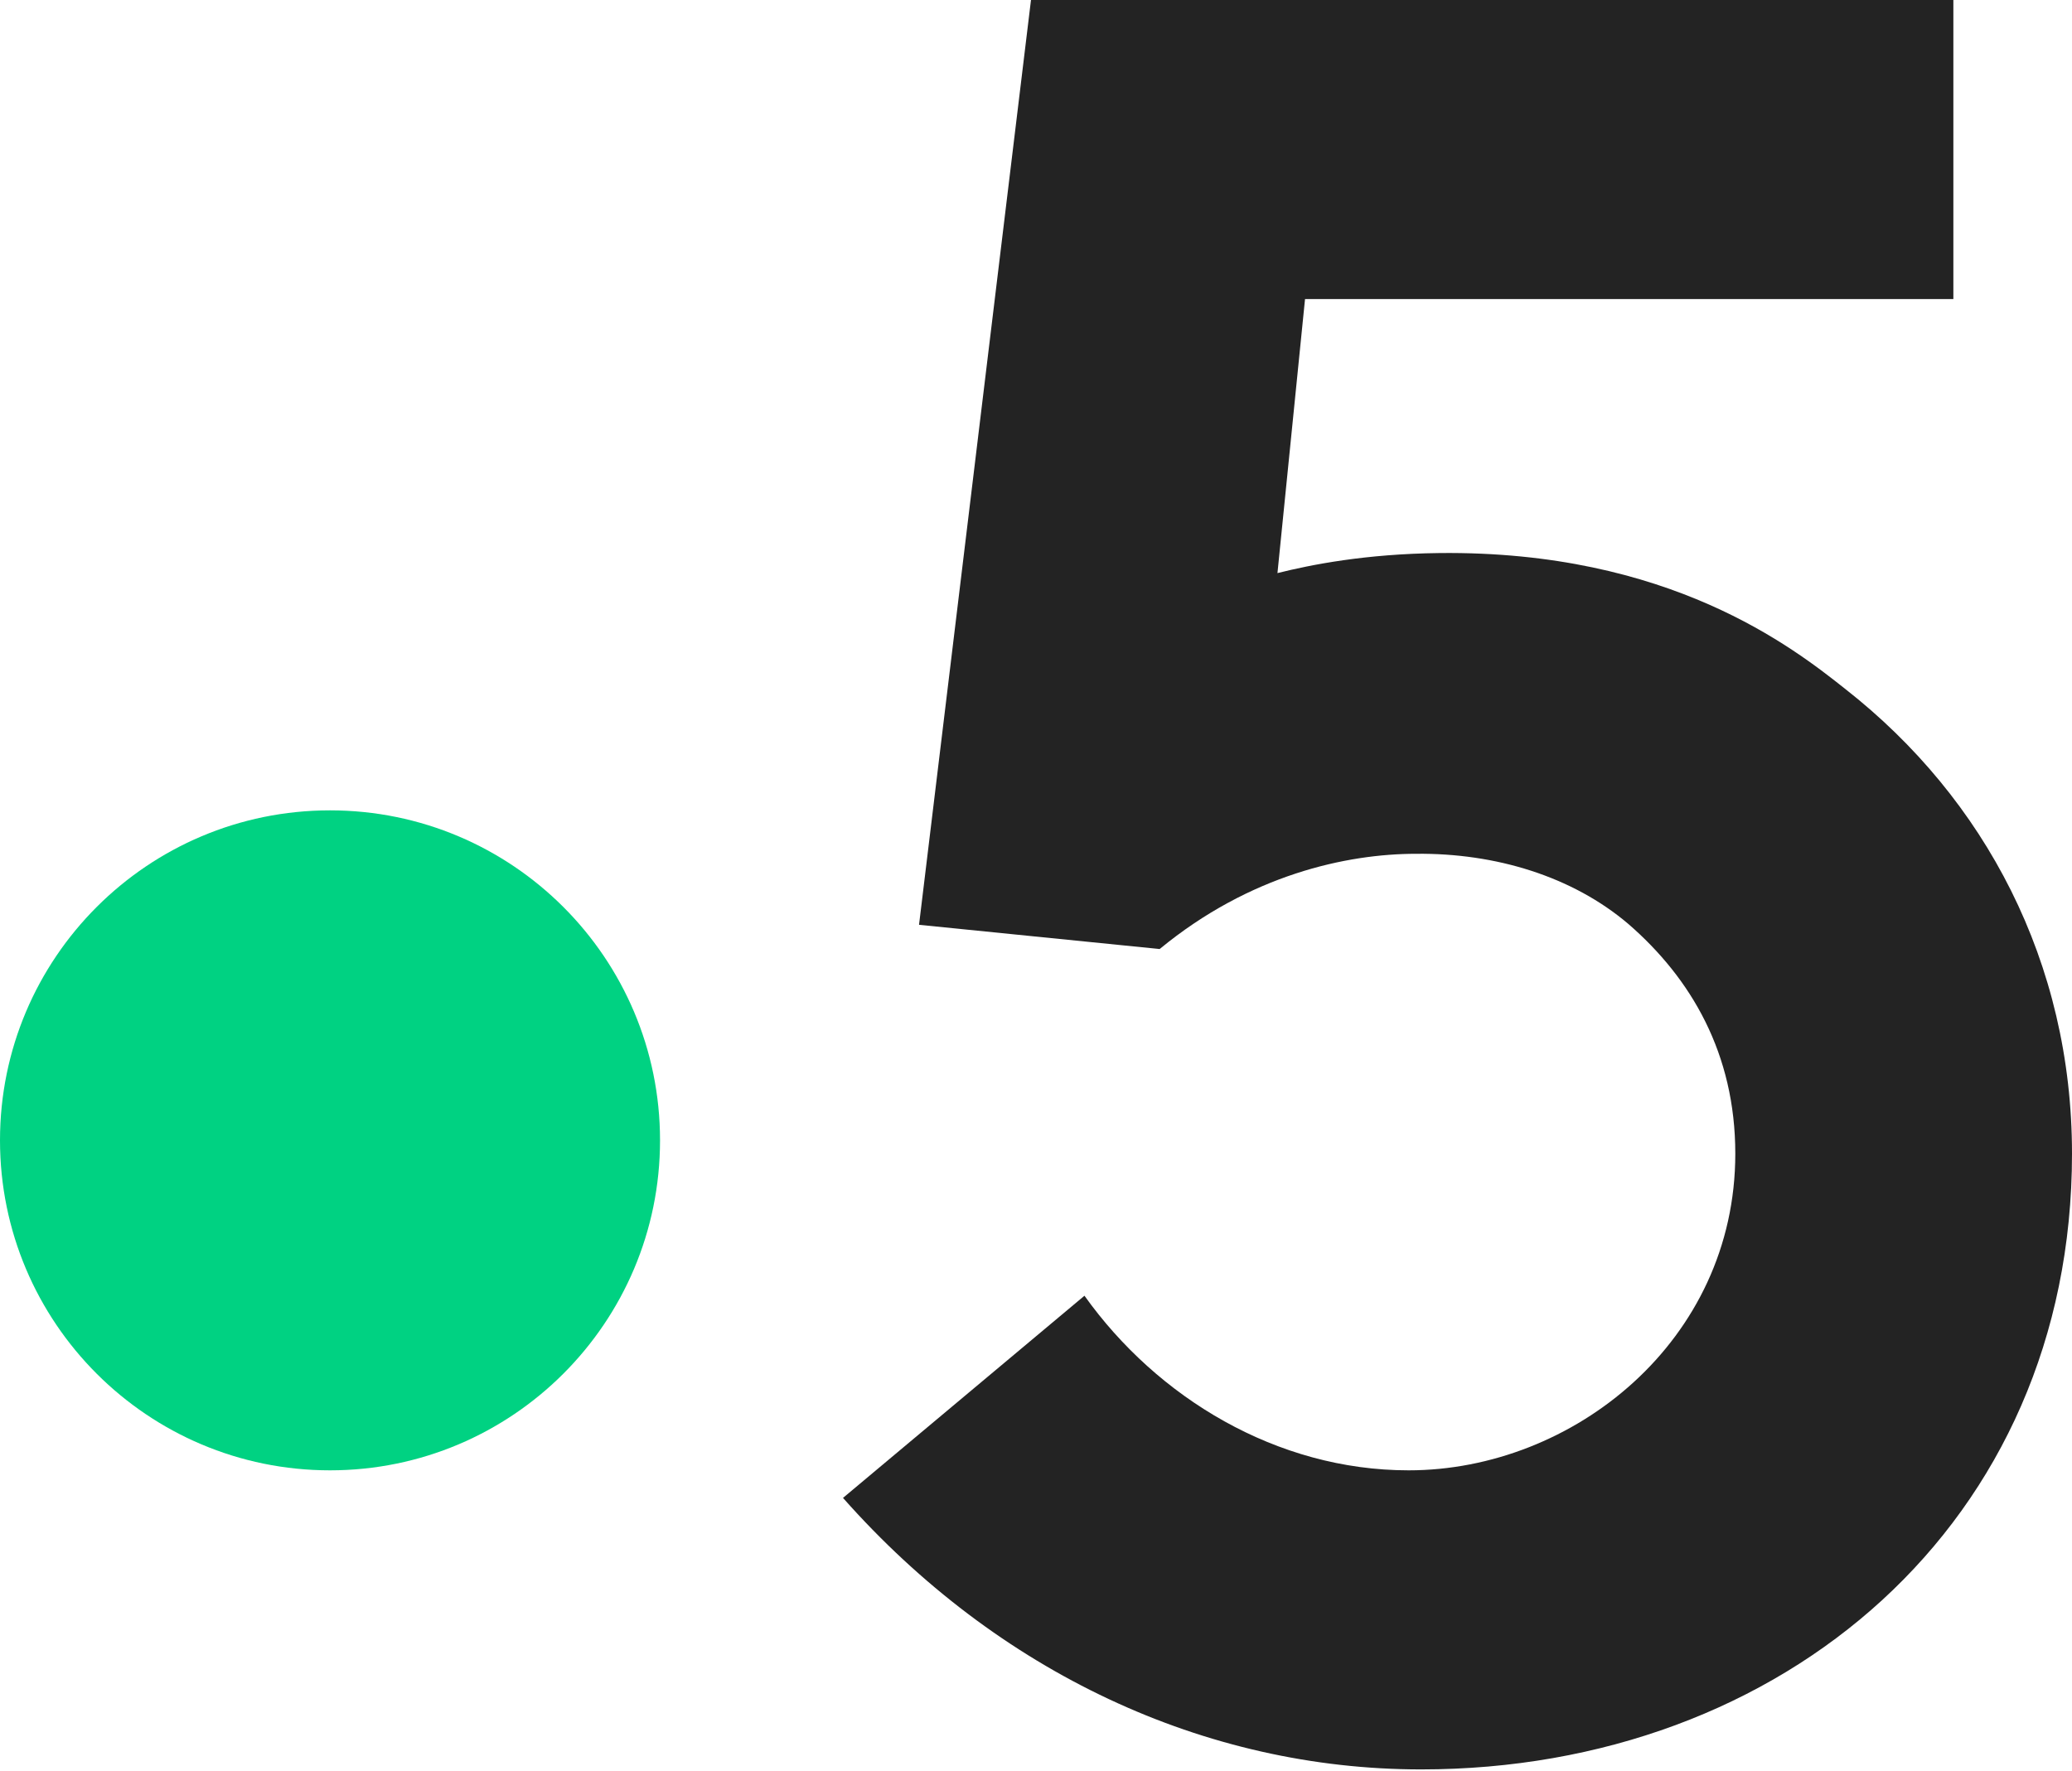 <?xml version="1.0" encoding="UTF-8"?>
<svg xmlns="http://www.w3.org/2000/svg" width="248" height="212" viewBox="0 0 248 212" fill="none">
  <g clip-path="url(#clip0_206_50)">
    <path d="M39.5 176C61.315 176 79 158.315 79 136.5C79 114.685 61.315 97 39.5 97C17.685 97 0 114.685 0 136.5C0 158.315 17.685 176 39.5 176Z" fill="#00D282"></path>
    <path d="M220.9 82.5C214.6 77.5 199.8 65.9 172.3 66.2C163.4 66.3 156.9 67.6 152.9 68.6L156.2 35.8H233.8V0H123.4L110 110.7L138.8 113.6C149.6 104.7 161.2 102.2 169.5 102.2C179 102.1 188.2 104.9 194.9 110.6C202.4 117.1 207.7 126.1 207.7 138.1C207.7 160.5 188.3 176 168.6 176C152.8 176 138.5 167.3 129.8 155.1L100.9 179.3C119.4 200.2 144.2 211.8 170.1 211.8C213.4 211.8 248 182.3 248 138.1C248 115.2 237.6 95.6 220.9 82.5Z" fill="#232323"></path>
  </g>
  <defs>
    <clipPath id="clip0_206_50">
      <rect width="248" height="211.8" fill="white"></rect>
    </clipPath>
  </defs>
</svg>
